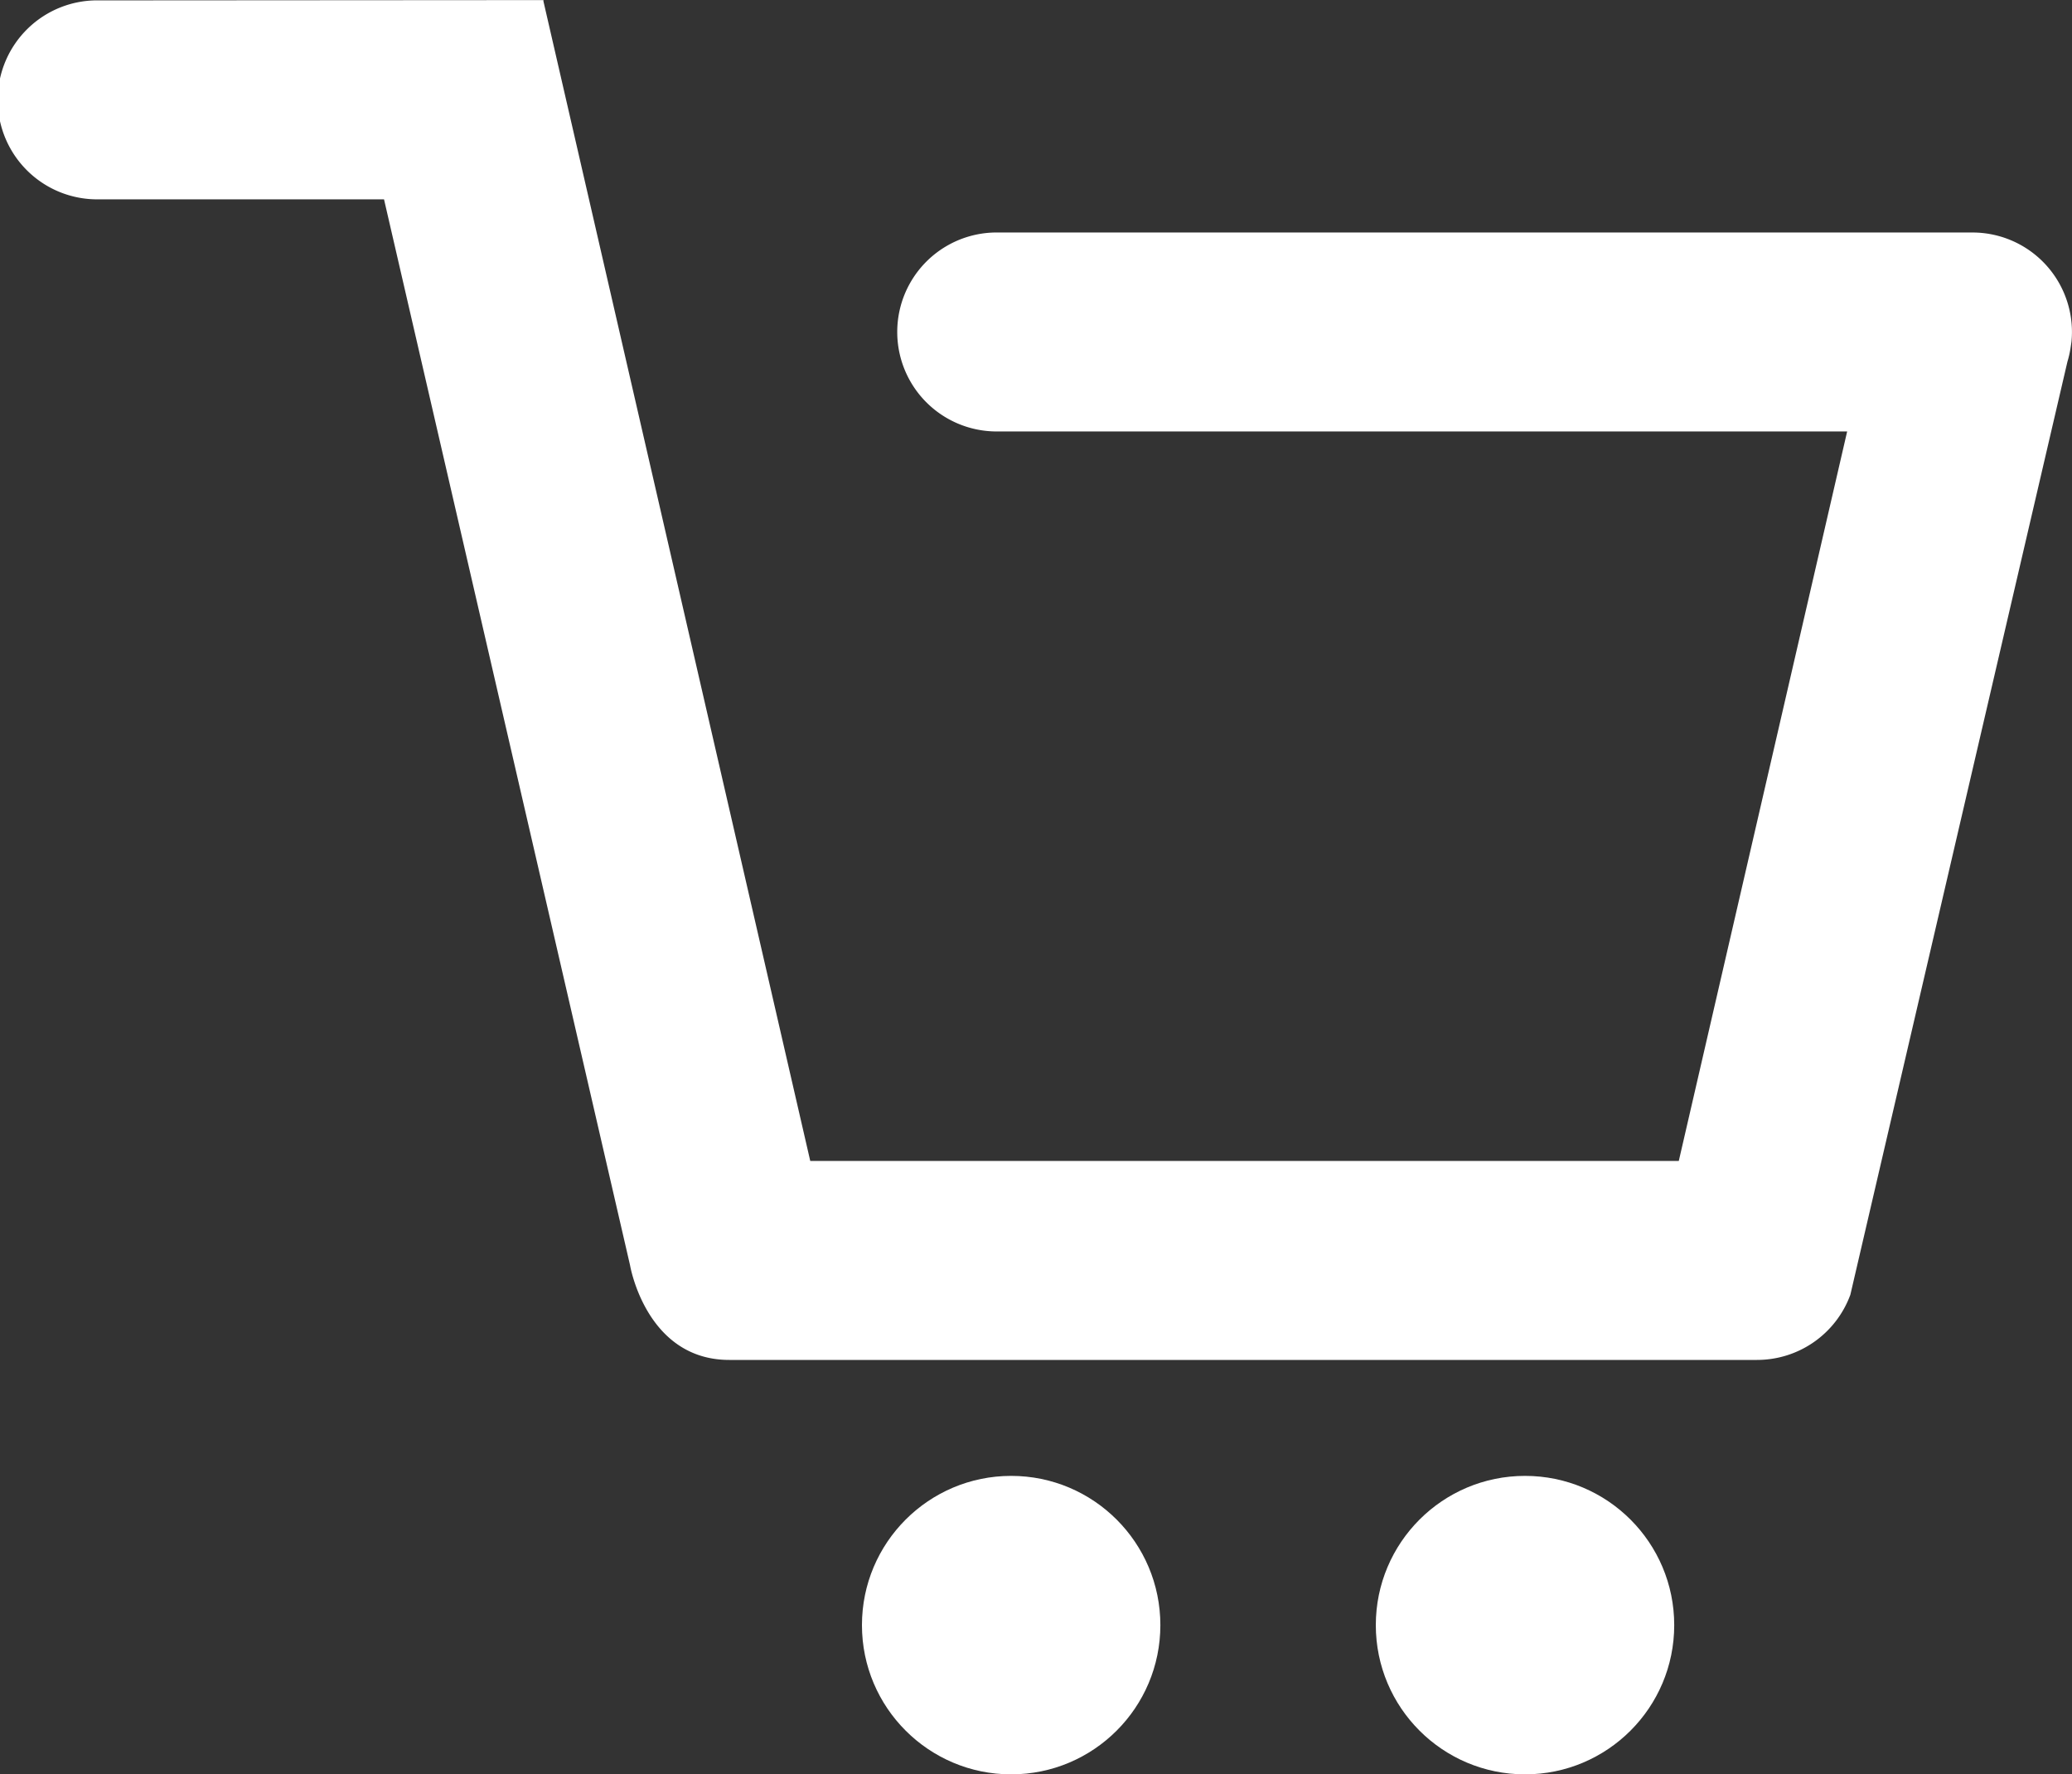 <svg xmlns="http://www.w3.org/2000/svg" width="42.161" height="36.096" viewBox="0 0 42.161 36.096">
  <rect x="0" y="0" width="42.161" height="36.096" fill="#333333" stroke="none"/>
  <g id="Group_8001" data-name="Group 8001" transform="translate(-160.532 -252.693)">
    <circle id="Ellipse_160" data-name="Ellipse 160" cx="3.036" cy="3.036" r="3.036" transform="translate(178.071 282.718)" fill="#fff"/>
    <circle id="Ellipse_161" data-name="Ellipse 161" cx="3.036" cy="3.036" r="3.036" transform="translate(188.527 282.718)" fill="#fff"/>
    <path id="Path_517" data-name="Path 517" d="M202.6,260.051a1.937,1.937,0,0,0,.062-.27l.02-.134a2,2,0,0,0,.01-.2,2.024,2.024,0,0,0-2.024-2.024h-19.9a2.024,2.024,0,0,0,0,4.047h17.35l-3.426,14.841H177.019l-5.429-23.592,0-.024-9.036.006a2.024,2.024,0,1,0,0,4.047h5.792l5.006,21.684s.324,1.927,2.019,1.927h20.912a2.022,2.022,0,0,0,1.9-1.326Z" transform="translate(0)" fill="#fff"/>
  </g>
</svg>
